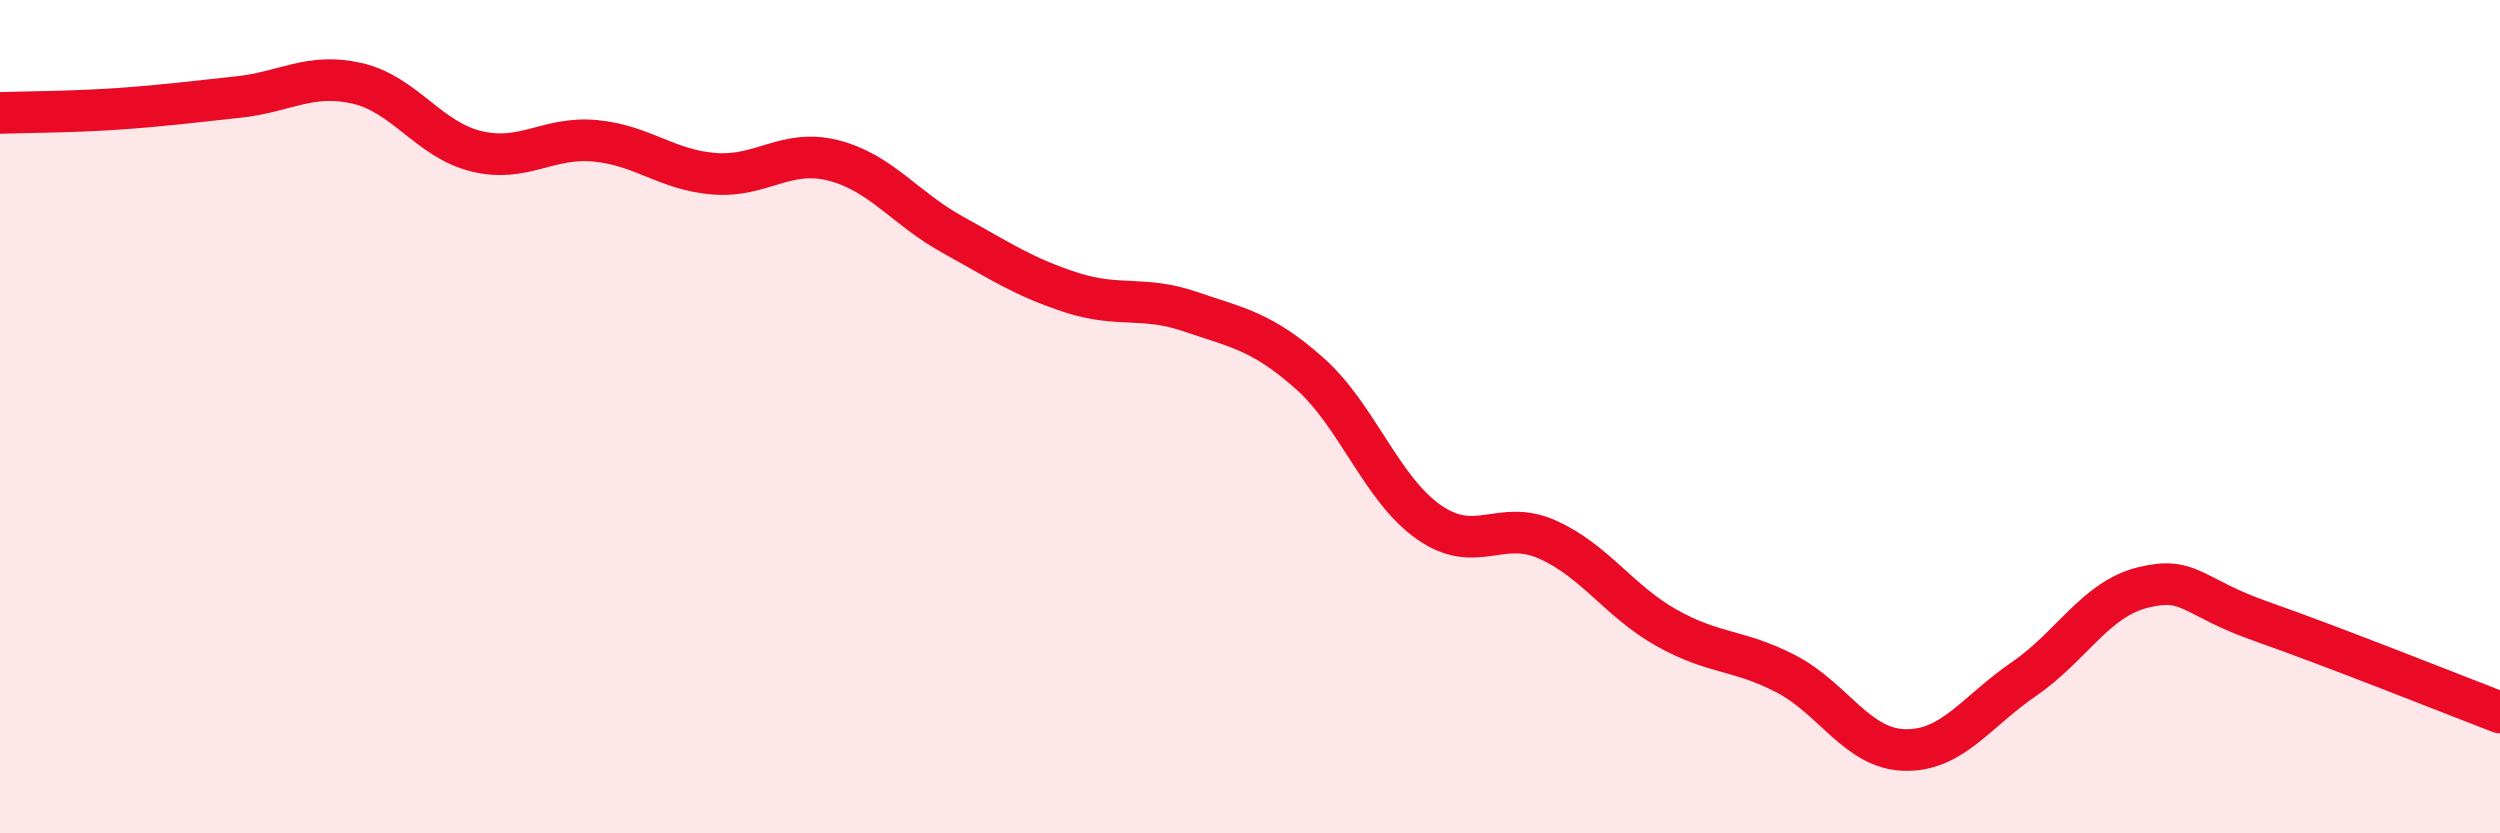 
    <svg width="60" height="20" viewBox="0 0 60 20" xmlns="http://www.w3.org/2000/svg">
      <path
        d="M 0,2.71 C 0.57,2.69 1.72,2.69 2.86,2.61 C 4,2.53 4.57,2.45 5.71,2.33 C 6.85,2.21 7.43,1.74 8.57,2 C 9.71,2.26 10.29,3.35 11.43,3.63 C 12.57,3.91 13.15,3.27 14.29,3.38 C 15.43,3.49 16,4.08 17.14,4.17 C 18.28,4.26 18.86,3.56 20,3.85 C 21.14,4.14 21.72,5 22.86,5.63 C 24,6.26 24.57,6.65 25.71,7.02 C 26.85,7.39 27.43,7.09 28.57,7.48 C 29.71,7.87 30.29,7.95 31.43,8.96 C 32.57,9.97 33.15,11.73 34.29,12.53 C 35.43,13.33 36,12.44 37.14,12.95 C 38.28,13.46 38.86,14.43 40,15.07 C 41.14,15.71 41.72,15.58 42.86,16.17 C 44,16.76 44.57,17.97 45.71,18 C 46.85,18.03 47.43,17.08 48.57,16.3 C 49.71,15.52 50.29,14.38 51.43,14.1 C 52.57,13.82 52.58,14.32 54.29,14.92 C 56,15.52 58.86,16.66 60,17.1L60 20L0 20Z"
        fill="#EB0A25"
        opacity="0.1"
        stroke-linecap="round"
        stroke-linejoin="round"
      />
      <path
        d="M 0,2.71 C 0.57,2.69 1.72,2.69 2.86,2.61 C 4,2.53 4.57,2.45 5.71,2.33 C 6.85,2.21 7.43,1.74 8.57,2 C 9.71,2.26 10.29,3.35 11.43,3.63 C 12.57,3.91 13.15,3.27 14.29,3.38 C 15.43,3.49 16,4.08 17.14,4.17 C 18.28,4.26 18.86,3.56 20,3.85 C 21.14,4.14 21.72,5 22.86,5.63 C 24,6.26 24.57,6.65 25.71,7.02 C 26.85,7.39 27.43,7.09 28.57,7.48 C 29.71,7.87 30.29,7.95 31.43,8.96 C 32.57,9.97 33.15,11.73 34.29,12.53 C 35.43,13.33 36,12.44 37.14,12.95 C 38.28,13.46 38.86,14.43 40,15.07 C 41.14,15.71 41.72,15.58 42.86,16.17 C 44,16.76 44.57,17.97 45.71,18 C 46.85,18.03 47.43,17.08 48.57,16.3 C 49.71,15.52 50.29,14.38 51.43,14.1 C 52.57,13.82 52.58,14.32 54.29,14.92 C 56,15.52 58.86,16.66 60,17.1"
        stroke="#EB0A25"
        stroke-width="1"
        fill="none"
        stroke-linecap="round"
        stroke-linejoin="round"
      />
    </svg>
  